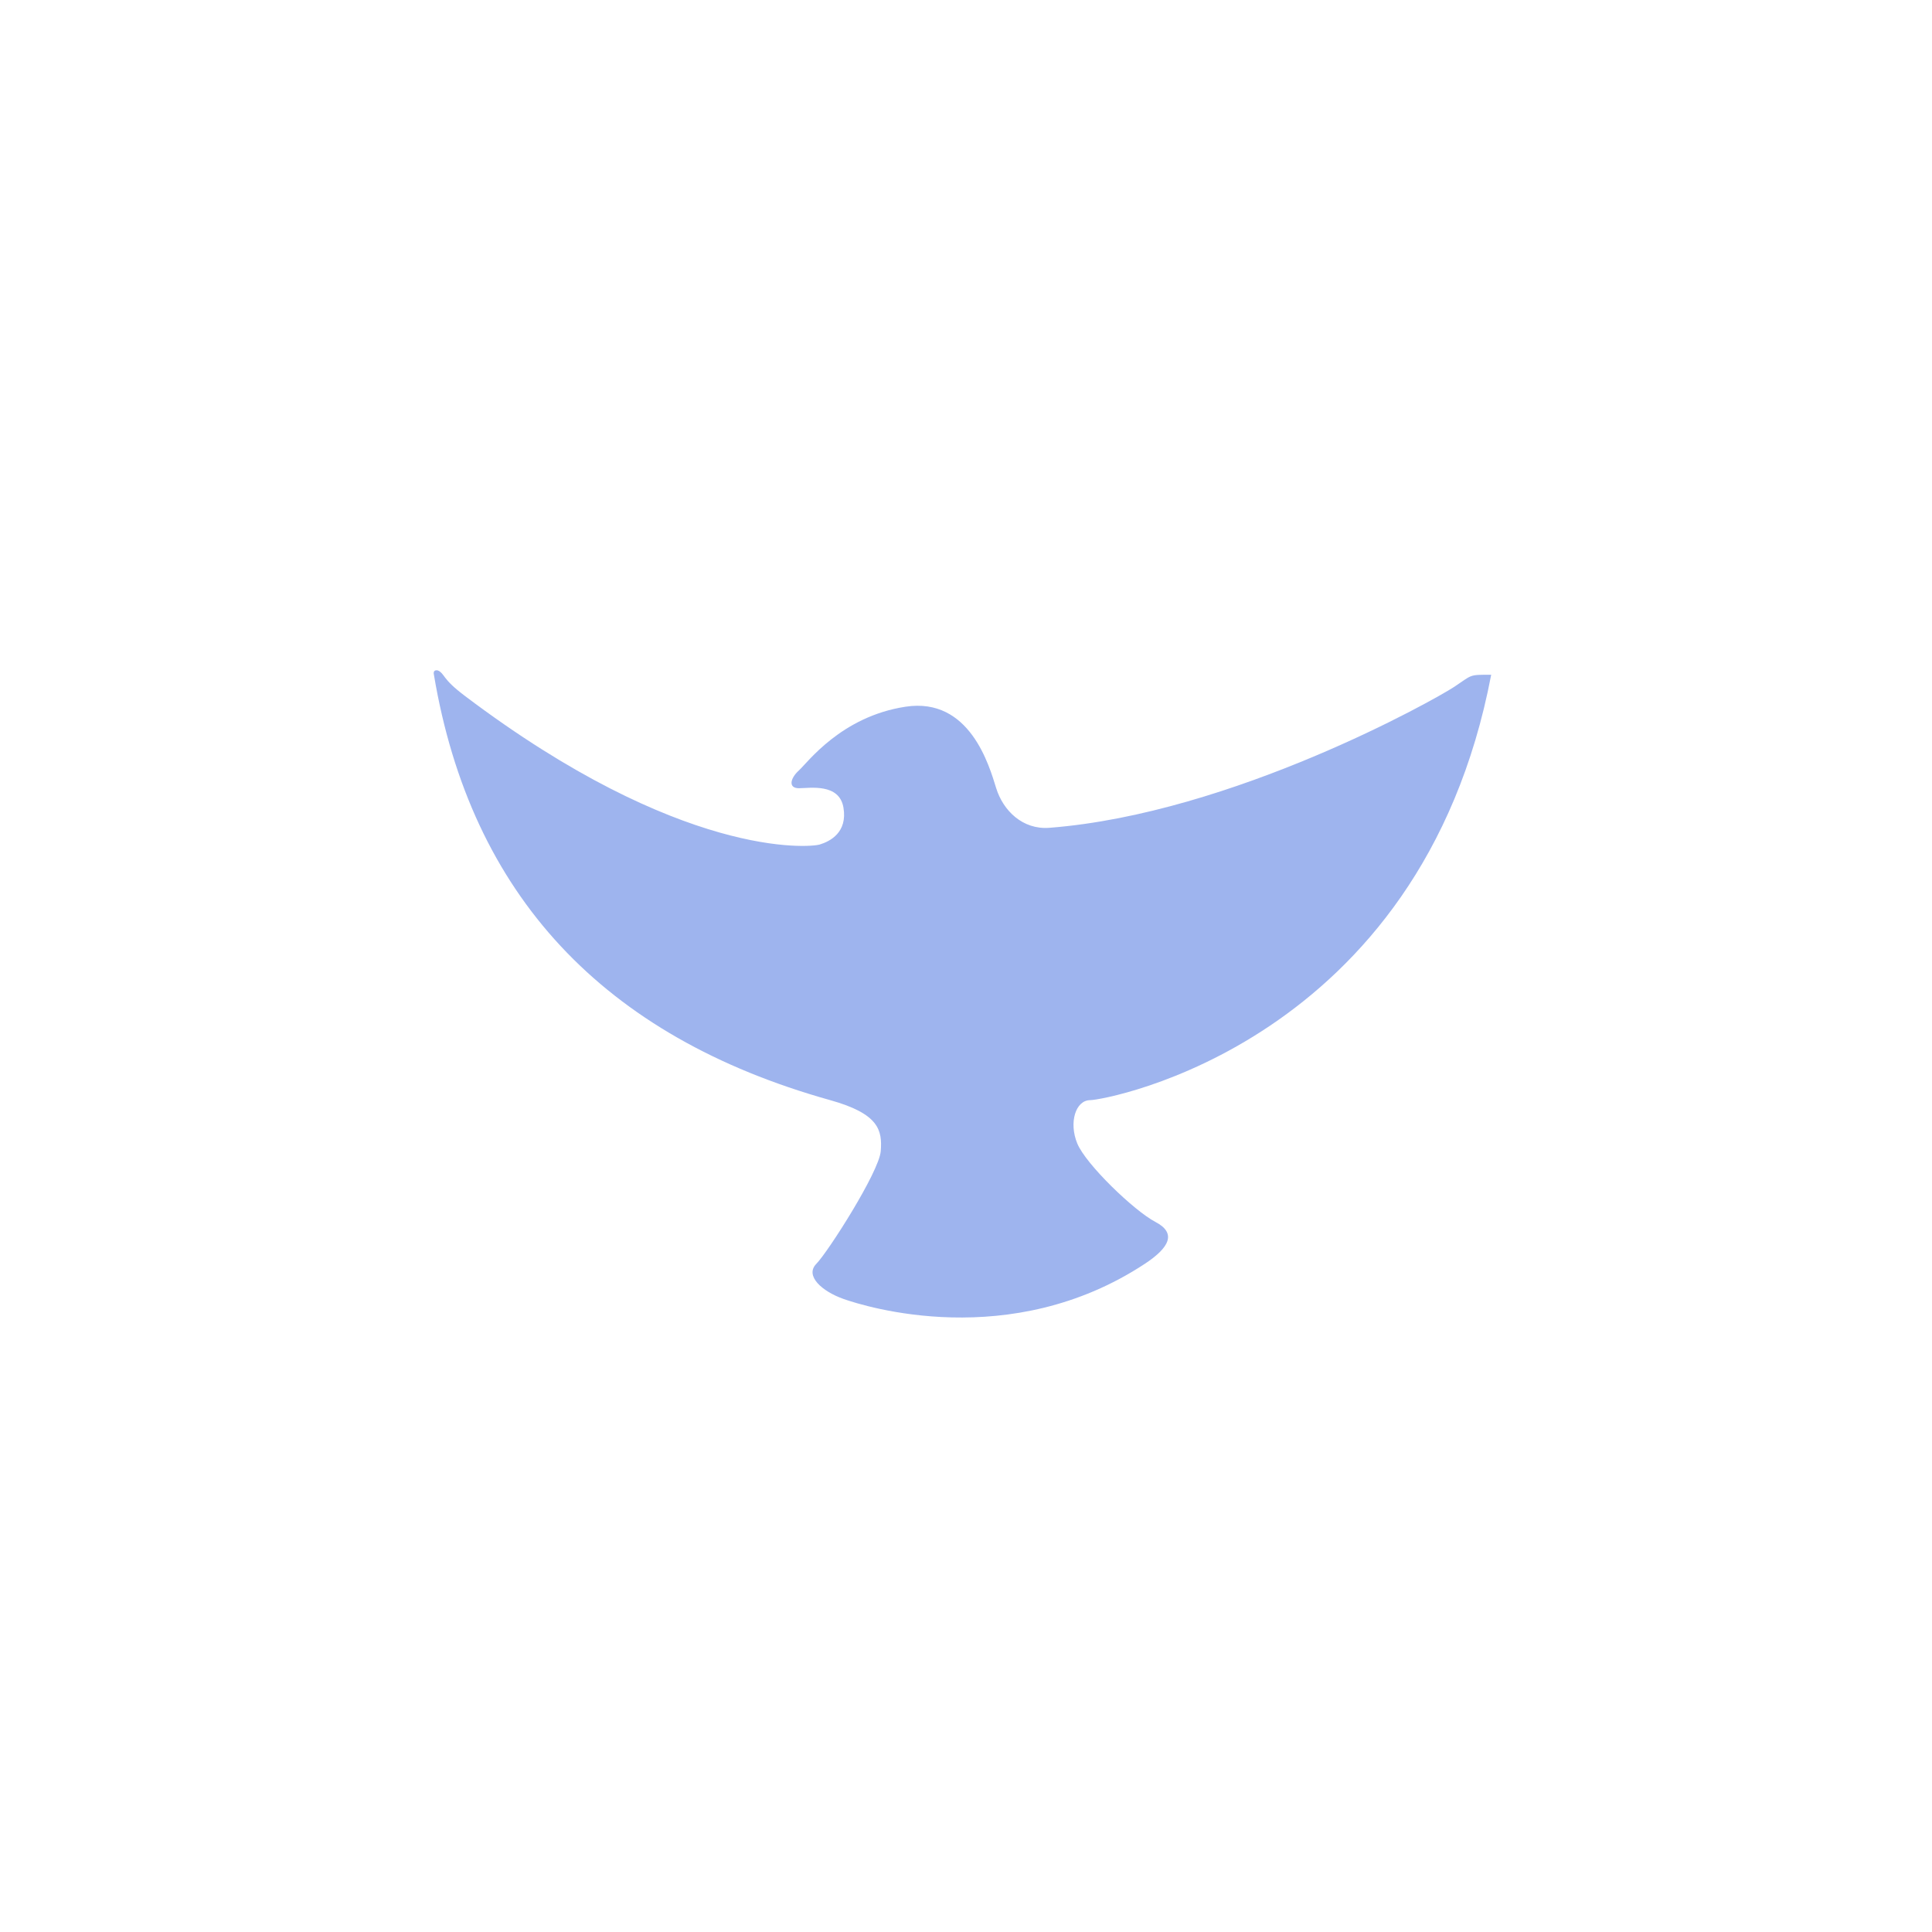 <?xml version="1.0" encoding="UTF-8"?>
<svg width="49px" height="49px" viewBox="0 0 49 49" version="1.1" xmlns="http://www.w3.org/2000/svg" xmlns:xlink="http://www.w3.org/1999/xlink">
    <!-- Generator: Sketch 59 (86127) - https://sketch.com -->
    <title>40_Props_Githawk</title>
    <desc>Created with Sketch.</desc>
    <g id="SVGs" stroke="none" stroke-width="1" fill="none" fill-rule="evenodd">
        <g id="Slices" transform="translate(-1750, -412)"></g>
        <path d="M11.005,17.113 C11.943,22.694 15.293,26.29 21.055,27.902 C22.297,28.249 22.379,28.669 22.338,29.195 C22.297,29.721 21.001,31.751 20.704,32.054 C20.406,32.358 20.849,32.752 21.392,32.944 C21.935,33.136 25.624,34.298 29.034,32.054 C29.663,31.64 29.846,31.274 29.304,30.991 C28.763,30.708 27.54,29.53 27.322,29.001 C27.104,28.472 27.278,27.902 27.653,27.902 C28.028,27.902 36.04,26.466 37.82,17.113 C37.242,17.113 37.351,17.109 36.881,17.421 C36.411,17.733 31.267,20.633 26.616,20.995 C25.932,21.048 25.441,20.554 25.266,19.991 C25.091,19.427 24.599,17.674 22.966,17.924 C21.332,18.174 20.484,19.339 20.262,19.54 C20.039,19.742 19.988,19.991 20.262,19.991 C20.535,19.991 21.286,19.856 21.392,20.483 C21.498,21.111 21.054,21.339 20.79,21.419 C20.526,21.498 17.262,21.78 11.797,17.655 C11.488,17.421 11.378,17.299 11.293,17.191 C11.252,17.138 11.168,17 11.074,17 C11.012,17 10.989,17.038 11.005,17.113 Z" id="Path-428" fill="#9EB4EE"></path>
    </g>
</svg>